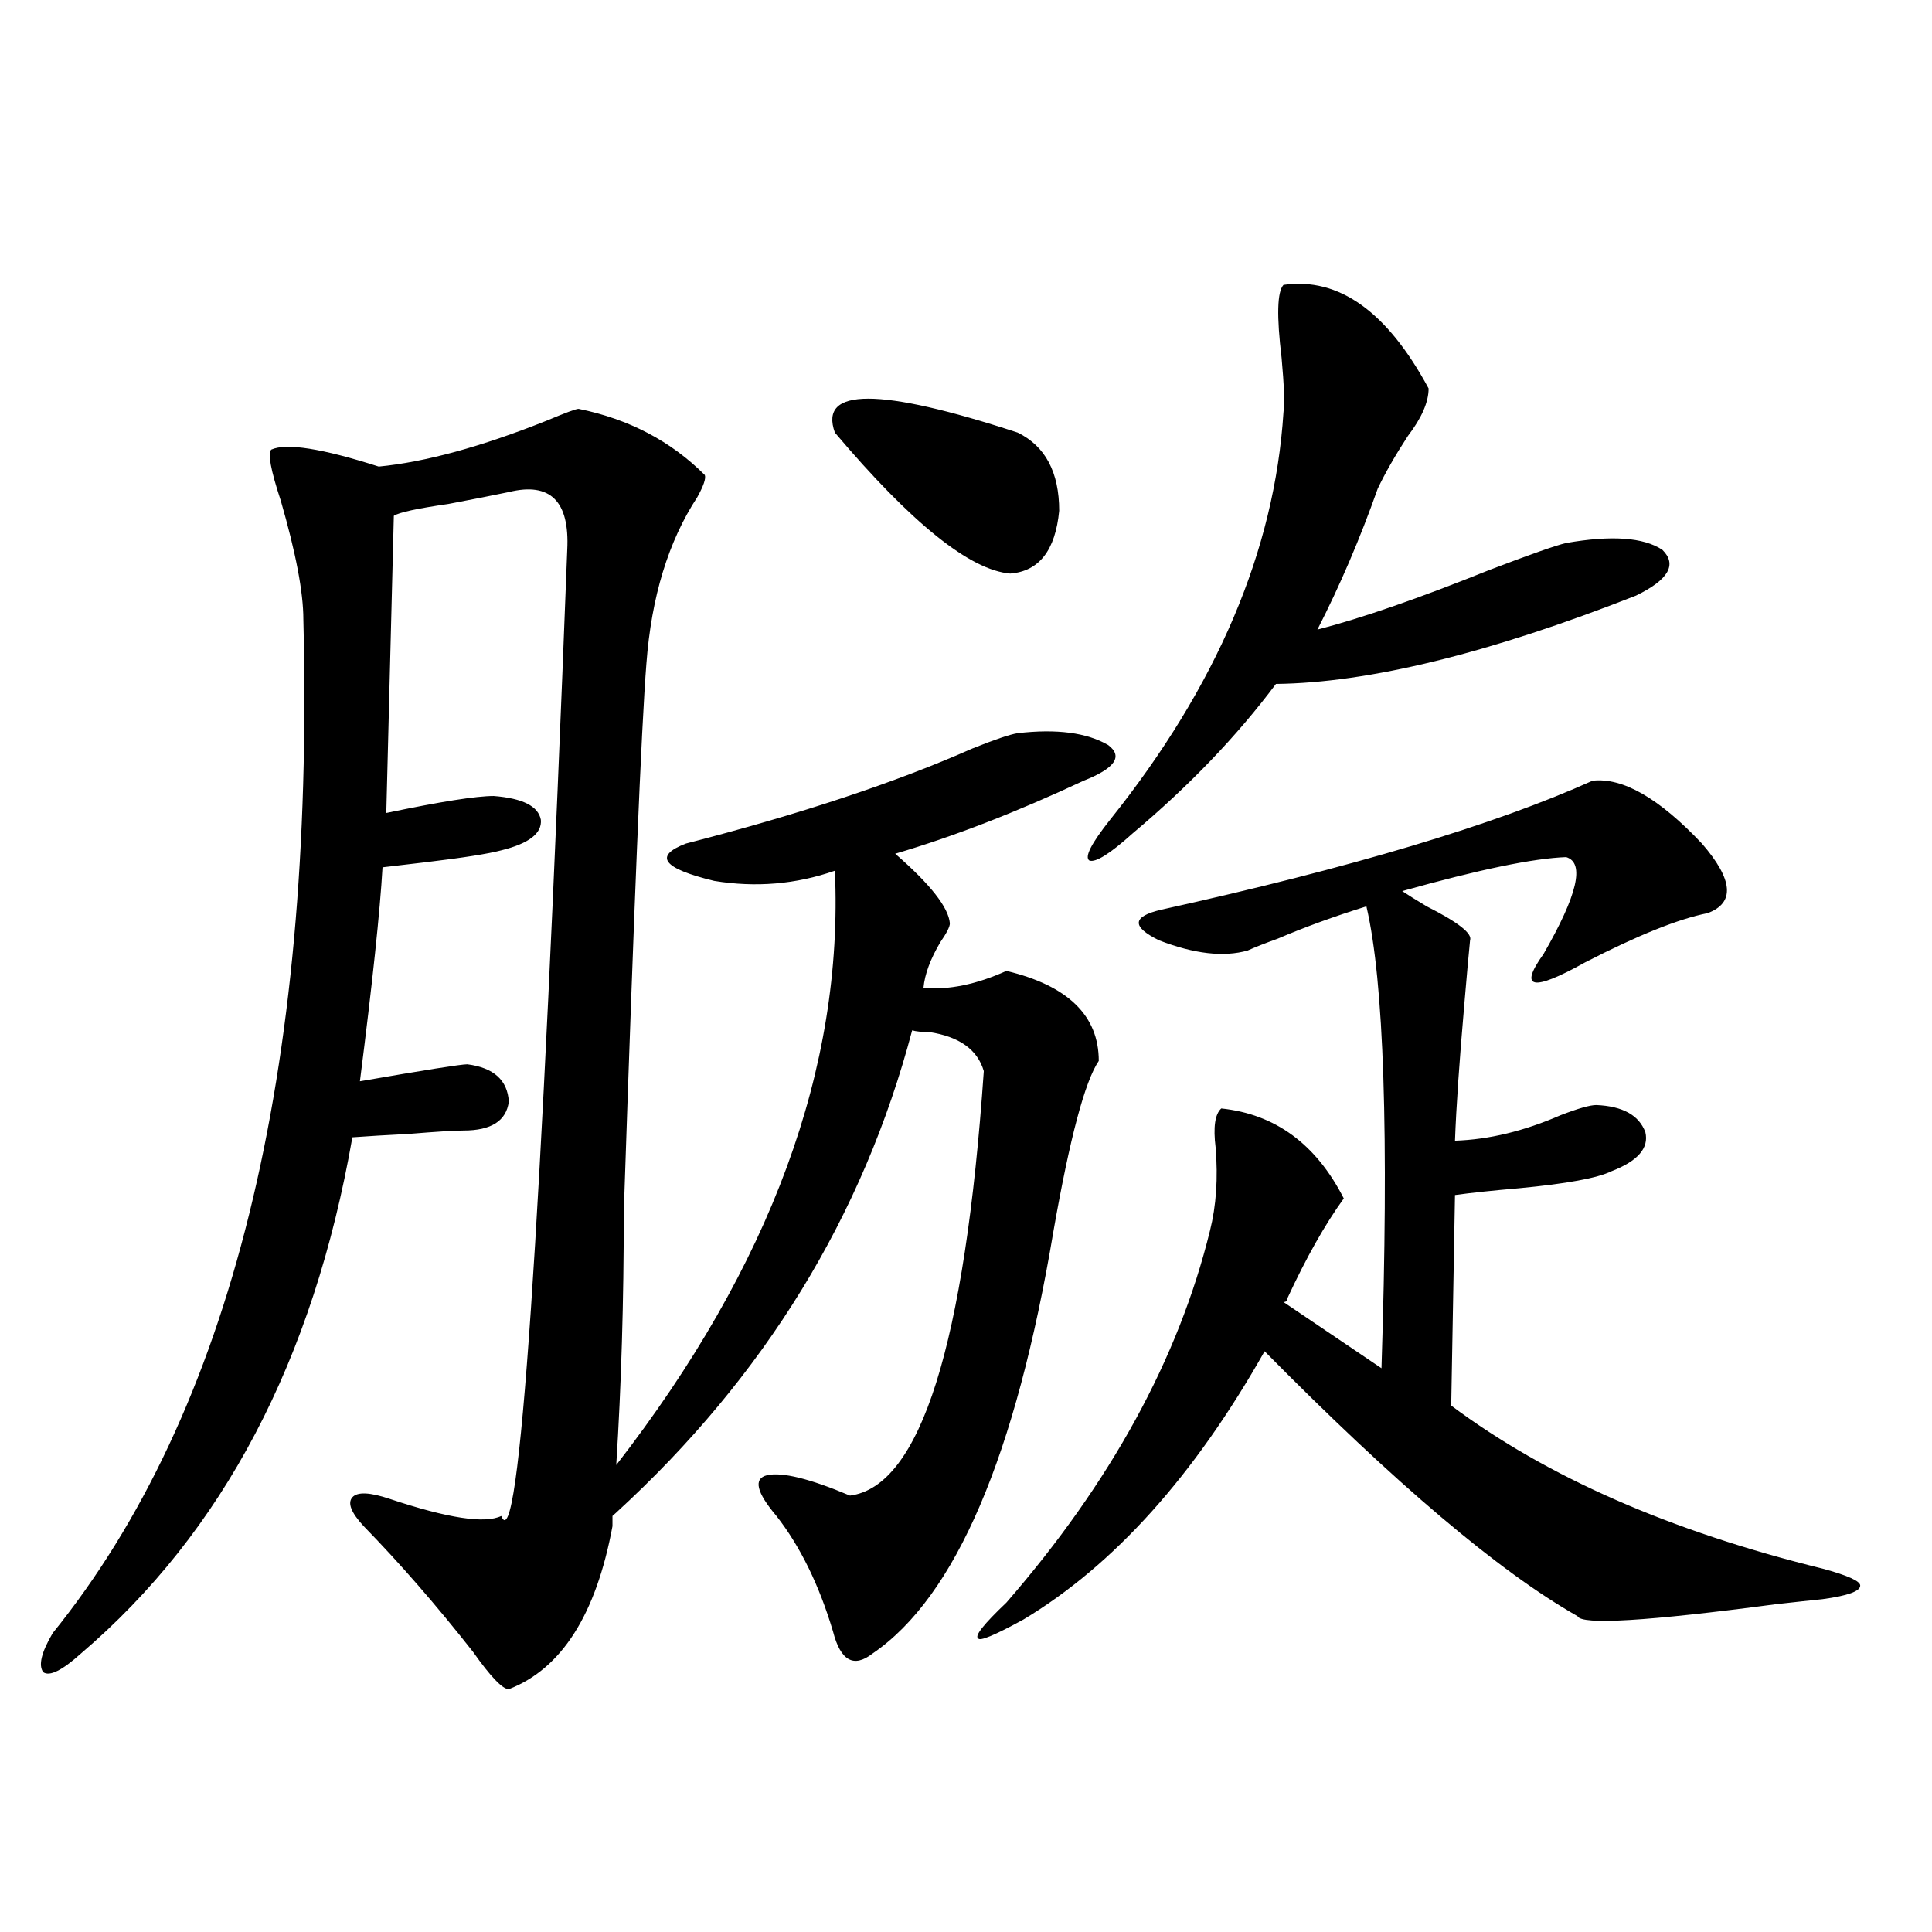 <?xml version="1.0" encoding="utf-8"?>
<!-- Generator: Adobe Illustrator 16.0.0, SVG Export Plug-In . SVG Version: 6.00 Build 0)  -->
<!DOCTYPE svg PUBLIC "-//W3C//DTD SVG 1.1//EN" "http://www.w3.org/Graphics/SVG/1.1/DTD/svg11.dtd">
<svg version="1.1" id="图层_1" xmlns="http://www.w3.org/2000/svg" xmlns:xlink="http://www.w3.org/1999/xlink" x="0px" y="0px"
	 width="1000px" height="1000px" viewBox="0 0 1000 1000" enable-background="new 0 0 1000 1000" xml:space="preserve">
<path d="M299.456,211.617c26.006,5.273,47.804,16.699,65.364,34.277c0.641,1.758-0.655,5.576-3.902,11.426
	c-14.969,22.852-23.749,51.567-26.341,86.133c-2.606,32.822-6.509,127.441-11.707,283.887c0,46.294-1.311,89.951-3.902,130.957
	c79.998-103.12,117.711-205.664,113.168-307.617c-20.167,7.031-40.975,8.789-62.438,5.273
	c-26.676-6.441-31.554-12.881-14.634-19.336c59.176-15.23,108.61-31.641,148.289-49.219c11.707-4.683,19.512-7.32,23.414-7.91
	c20.152-2.334,35.762-0.288,46.828,6.152c7.805,5.864,3.567,12.016-12.683,18.457c-35.121,16.411-67.65,29.004-97.559,37.793
	c18.201,15.82,27.637,27.837,28.292,36.035c0,1.758-1.631,4.985-4.878,9.668c-5.213,8.789-8.14,16.699-8.78,23.73
	c13.003,1.181,27.316-1.758,42.926-8.789c31.859,7.622,47.804,23.154,47.804,46.582c-7.164,10.547-14.969,39.853-23.414,87.891
	c-19.512,116.606-50.73,189.555-93.656,218.848c-9.756,7.608-16.585,3.804-20.487-11.426c-7.164-24.019-16.92-43.945-29.268-59.766
	c-10.411-12.305-12.042-19.336-4.878-21.094c7.805-1.758,22.104,1.758,42.926,10.547c36.417-4.683,59.511-77.92,69.267-219.727
	c-3.262-11.124-12.683-17.866-28.292-20.215c-3.902,0-6.829-0.288-8.78-0.879C446.77,629.4,395.704,712.594,318.968,782.906
	l-1.951,1.758v5.273c-8.46,45.703-26.341,73.828-53.657,84.375c-3.262,0-9.436-6.455-18.536-19.336
	c-18.871-24.019-37.728-45.703-56.584-65.039c-6.509-7.031-8.46-12.002-5.854-14.941c2.592-2.925,9.101-2.637,19.512,0.879
	c29.908,9.97,49.1,12.895,57.56,8.789c9.101,23.442,20.487-143.262,34.146-500.098c1.296-25.186-8.78-35.156-30.243-29.883
	c-8.46,1.758-18.871,3.818-31.219,6.152c-16.265,2.348-25.7,4.395-28.292,6.152l-3.902,153.809
	c27.957-5.85,46.493-8.789,55.608-8.789c14.954,1.181,23.079,5.273,24.39,12.305c0.641,7.031-6.188,12.305-20.487,15.82
	c-6.509,1.758-19.512,3.818-39.023,6.152c-9.756,1.181-17.24,2.06-22.438,2.637c-1.311,22.852-5.213,59.766-11.707,110.742
	c33.811-5.85,52.347-8.789,55.608-8.789c13.658,1.758,20.808,8.212,21.463,19.336c-1.311,9.97-9.115,14.941-23.414,14.941
	c-4.558,0-13.993,0.591-28.292,1.758c-11.707,0.591-21.463,1.181-29.268,1.758c-20.167,115.439-66.995,204.497-140.484,267.188
	c-9.756,8.789-16.265,12.002-19.512,9.668c-2.606-3.516-0.976-10.259,4.878-20.215c92.346-114.258,135.606-289.16,129.753-524.707
	c0-14.063-3.902-34.566-11.707-61.523c-5.213-15.82-6.829-24.609-4.878-26.367c7.805-3.516,26.341-0.577,55.608,8.789
	c24.055-2.334,53.002-10.245,86.827-23.73C292.627,213.677,298.146,211.617,299.456,211.617z M526.768,223.922
	c14.299,7.031,21.463,20.517,21.463,40.43c-1.951,20.517-10.411,31.352-25.365,32.52c-20.822-1.758-51.065-26.065-90.729-72.949
	C423.676,200.494,455.215,200.494,526.768,223.922z M529.694,838.278c-14.969,8.198-22.773,11.426-23.414,9.668
	c-1.951-1.181,2.927-7.333,14.634-18.457c53.978-62.1,89.099-126.26,105.363-192.48c3.247-12.881,4.223-27.246,2.927-43.066
	c-1.311-10.547-0.335-17.276,2.927-20.215c27.957,2.939,49.1,18.457,63.413,46.582c-9.756,13.486-19.512,30.762-29.268,51.855
	c0,1.181-0.655,1.758-1.951,1.758l50.73,34.277c3.902-120.698,1.296-200.391-7.805-239.063
	c-16.92,5.273-32.194,10.849-45.853,16.699c-6.509,2.348-11.707,4.395-15.609,6.152c-12.362,3.516-27.651,1.758-45.853-5.273
	c-14.313-7.031-13.993-12.305,0.976-15.82c98.199-21.67,172.679-43.945,223.409-66.797c15.609-1.758,34.466,9.091,56.584,32.52
	c16.25,18.759,17.226,30.762,2.927,36.035c-14.969,2.939-36.097,11.426-63.413,25.488c-27.316,15.244-34.48,13.774-21.463-4.395
	c17.561-30.459,21.463-47.159,11.707-50.098c-16.92,0.591-45.212,6.455-84.876,17.578c2.592,1.758,6.829,4.395,12.683,7.91
	c16.25,8.212,23.734,14.063,22.438,17.578c-0.655,6.455-1.631,17.29-2.927,32.52c-2.606,29.883-4.237,53.613-4.878,71.191
	c17.561-0.577,35.762-4.971,54.633-13.184c9.101-3.516,15.274-5.273,18.536-5.273c13.658,0.591,22.104,5.273,25.365,14.063
	c1.951,8.212-3.902,14.941-17.561,20.215c-7.164,3.516-23.094,6.455-47.804,8.789c-13.658,1.181-24.725,2.348-33.17,3.516
	l-1.951,108.984c49.42,36.914,113.488,65.039,192.19,84.375c13.003,3.516,19.512,6.455,19.512,8.789
	c0,2.939-6.509,5.273-19.512,7.031c-5.854,0.591-13.993,1.469-24.39,2.637c-66.34,8.789-100.485,10.835-102.437,6.152
	c-40.334-22.852-94.312-68.555-161.947-137.109C618.138,763.873,576.522,810.153,529.694,838.278z M739.445,201.071
	c0,7.031-3.582,15.244-10.731,24.609c-6.509,9.97-11.707,19.048-15.609,27.246c-9.115,25.791-19.512,50.098-31.219,72.949
	c22.759-5.85,52.347-16.109,88.778-30.762c21.463-8.198,34.786-12.881,39.999-14.063c23.414-4.092,39.999-2.925,49.755,3.516
	c7.805,7.622,3.247,15.532-13.658,23.73C770.664,338.18,708.547,353.424,660.423,354c-20.167,26.958-44.877,52.734-74.145,77.344
	c-11.707,10.547-19.191,15.244-22.438,14.063c-2.606-1.758,0.976-8.789,10.731-21.094c55.273-69.131,85.196-139.444,89.754-210.938
	c0.641-4.683,0.32-14.063-0.976-28.125c-2.606-21.67-2.286-34.277,0.976-37.793C692.938,143.365,717.982,161.231,739.445,201.071z"
	/>
</svg>
